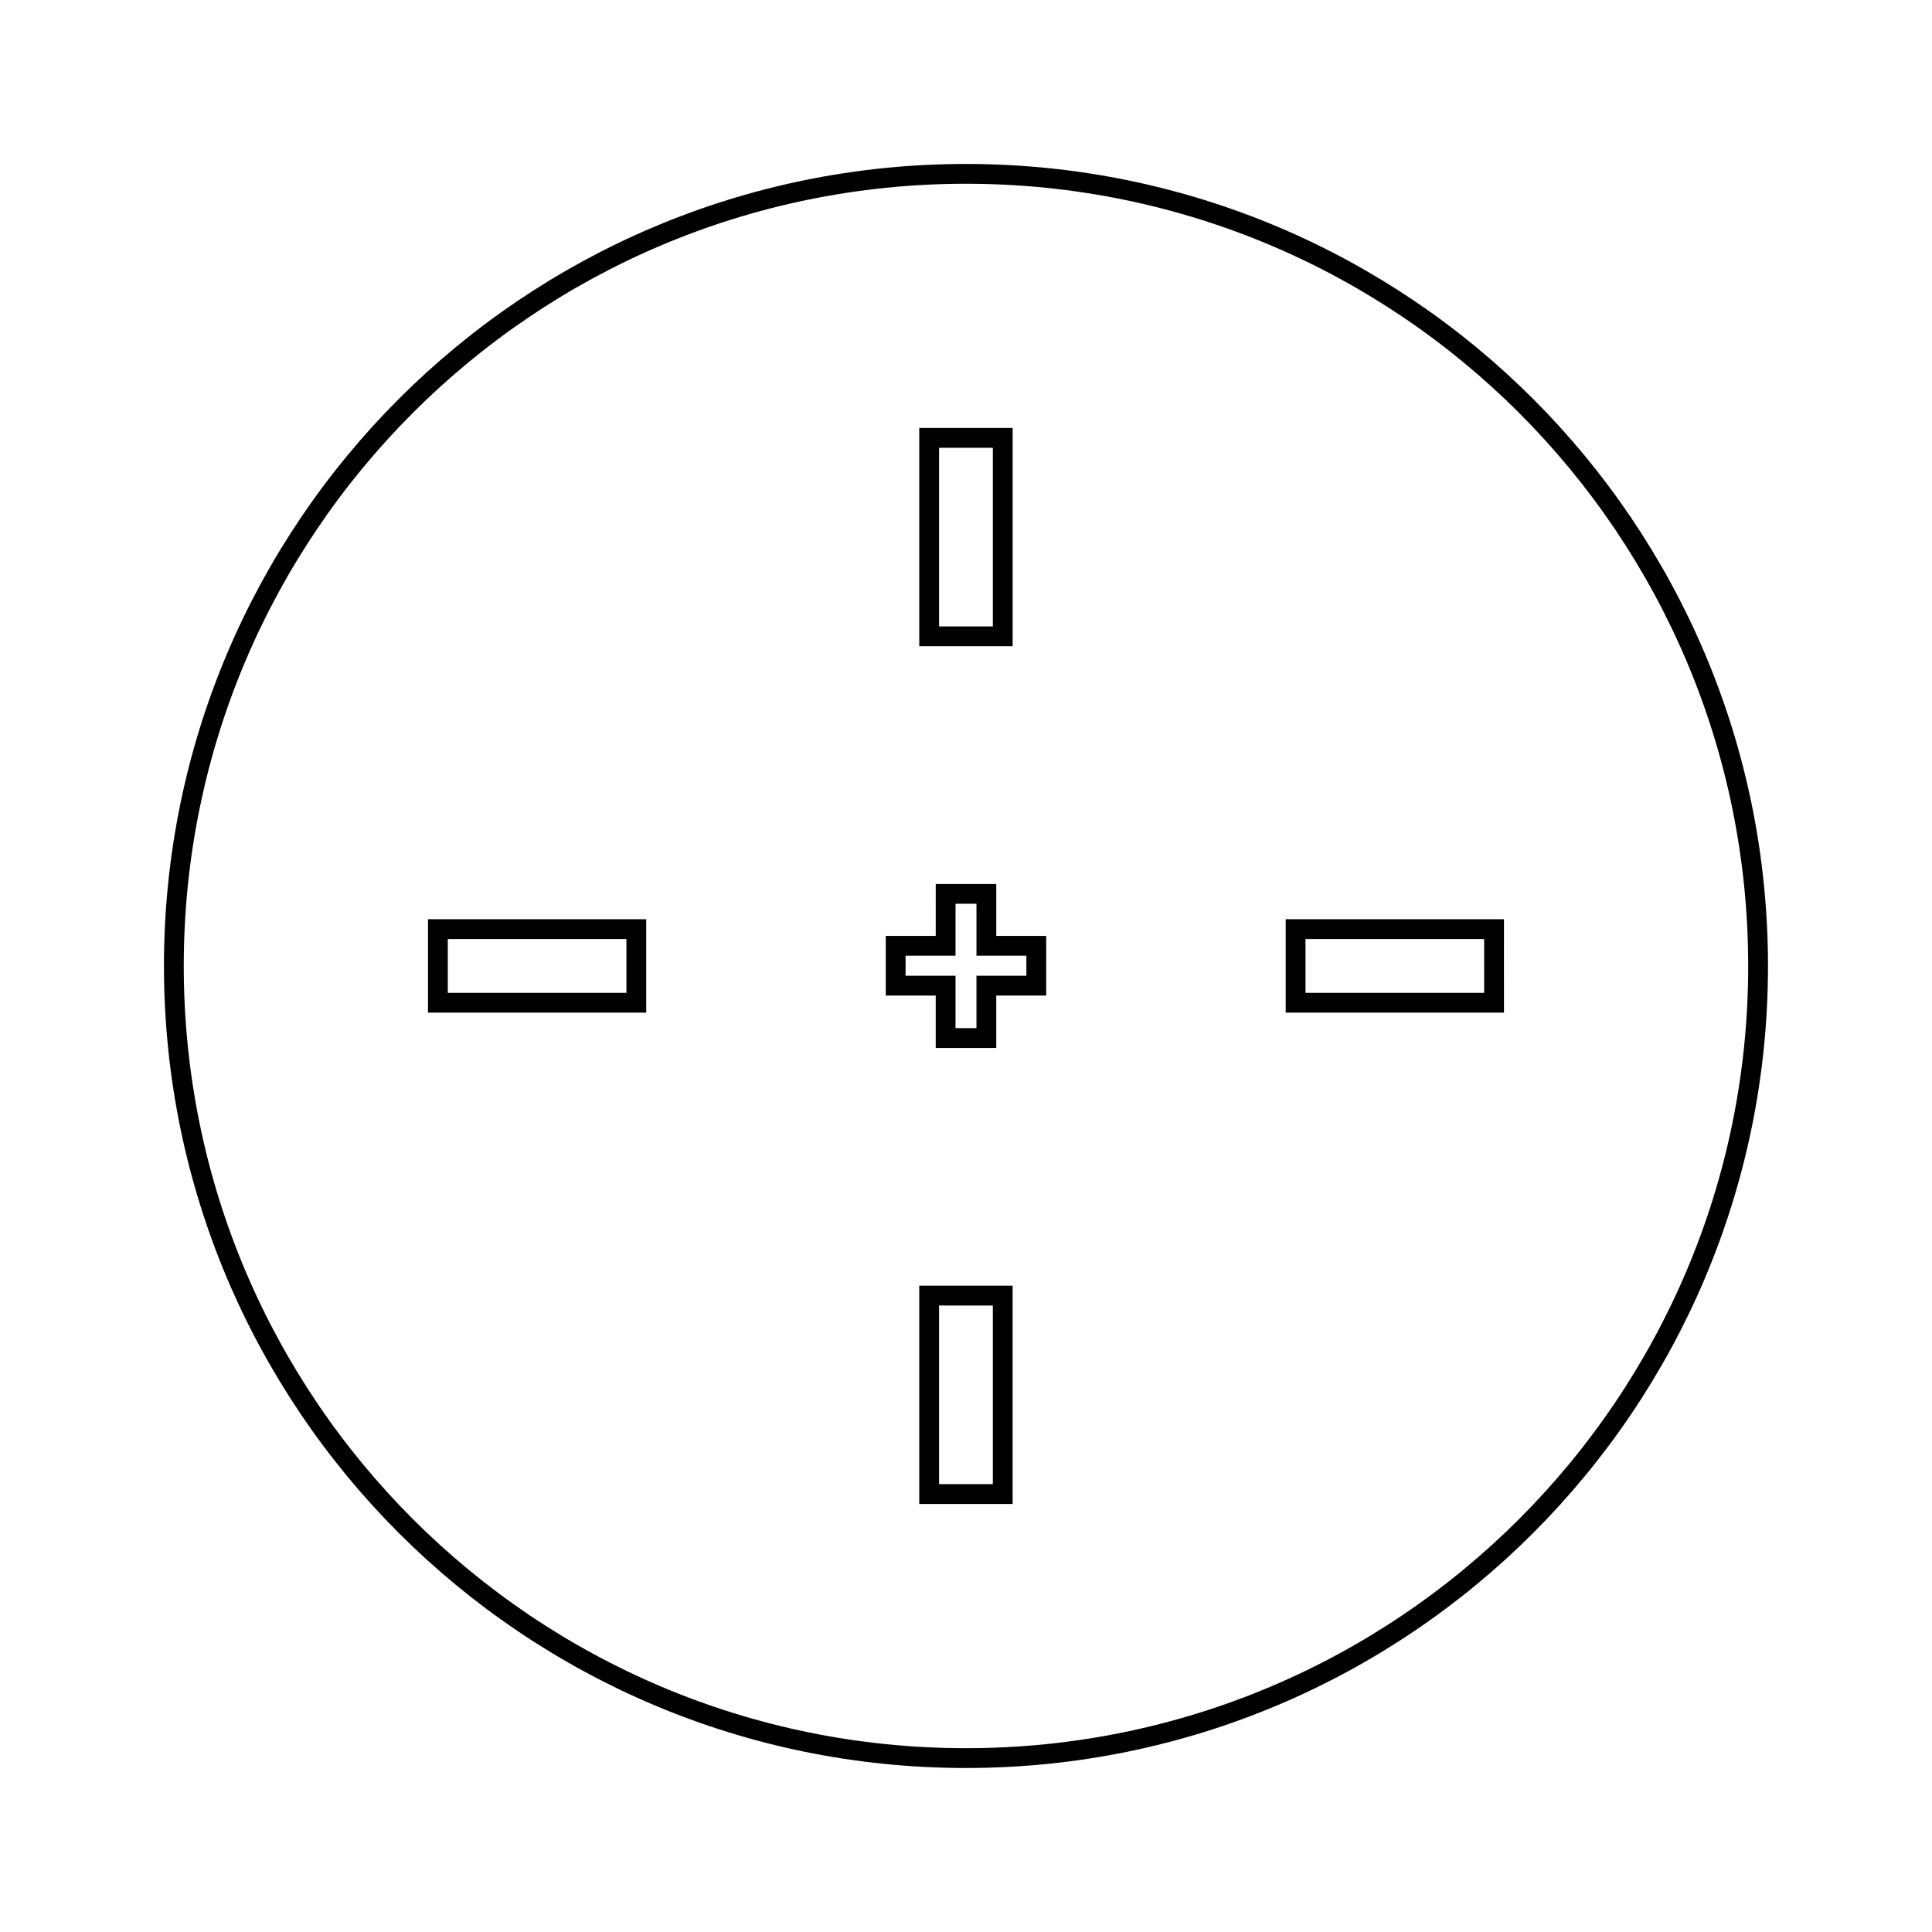 <?xml version="1.0" encoding="UTF-8"?>
<!-- Uploaded to: SVG Repo, www.svgrepo.com, Generator: SVG Repo Mixer Tools -->
<svg width="800px" height="800px" version="1.1" viewBox="144 144 512 512" xmlns="http://www.w3.org/2000/svg">
 <defs>
  <clipPath id="a">
   <path d="m148.09 148.09h503.81v503.81h-503.81z"/>
  </clipPath>
 </defs>
 <g clip-path="url(#a)">
  <path transform="matrix(5.248 0 0 5.248 148.09 148.09)" d="m48 8c-22.091 0-40 17.909-40 40 0 22.09 17.909 40 40 40 22.091 0 40-17.91 40-40-7.44e-4 -22.091-17.909-40-40-40zm-1.859 13.333h3.716v10.02h-3.716zm-14.788 28.523h-10.02v-3.716h10.02zm18.503 24.811h-3.716v-10.022h3.716zm1.694-25.673h-2.521v2.646h-2.057v-2.646h-2.522v-2.012h2.522l7.44e-4 -2.623h2.057v2.623h2.521l-7.45e-4 2.012zm23.117 0.862h-10.022v-3.716h10.021z" fill="none" stroke="#000000" stroke-miterlimit="10"/>
 </g>
</svg>